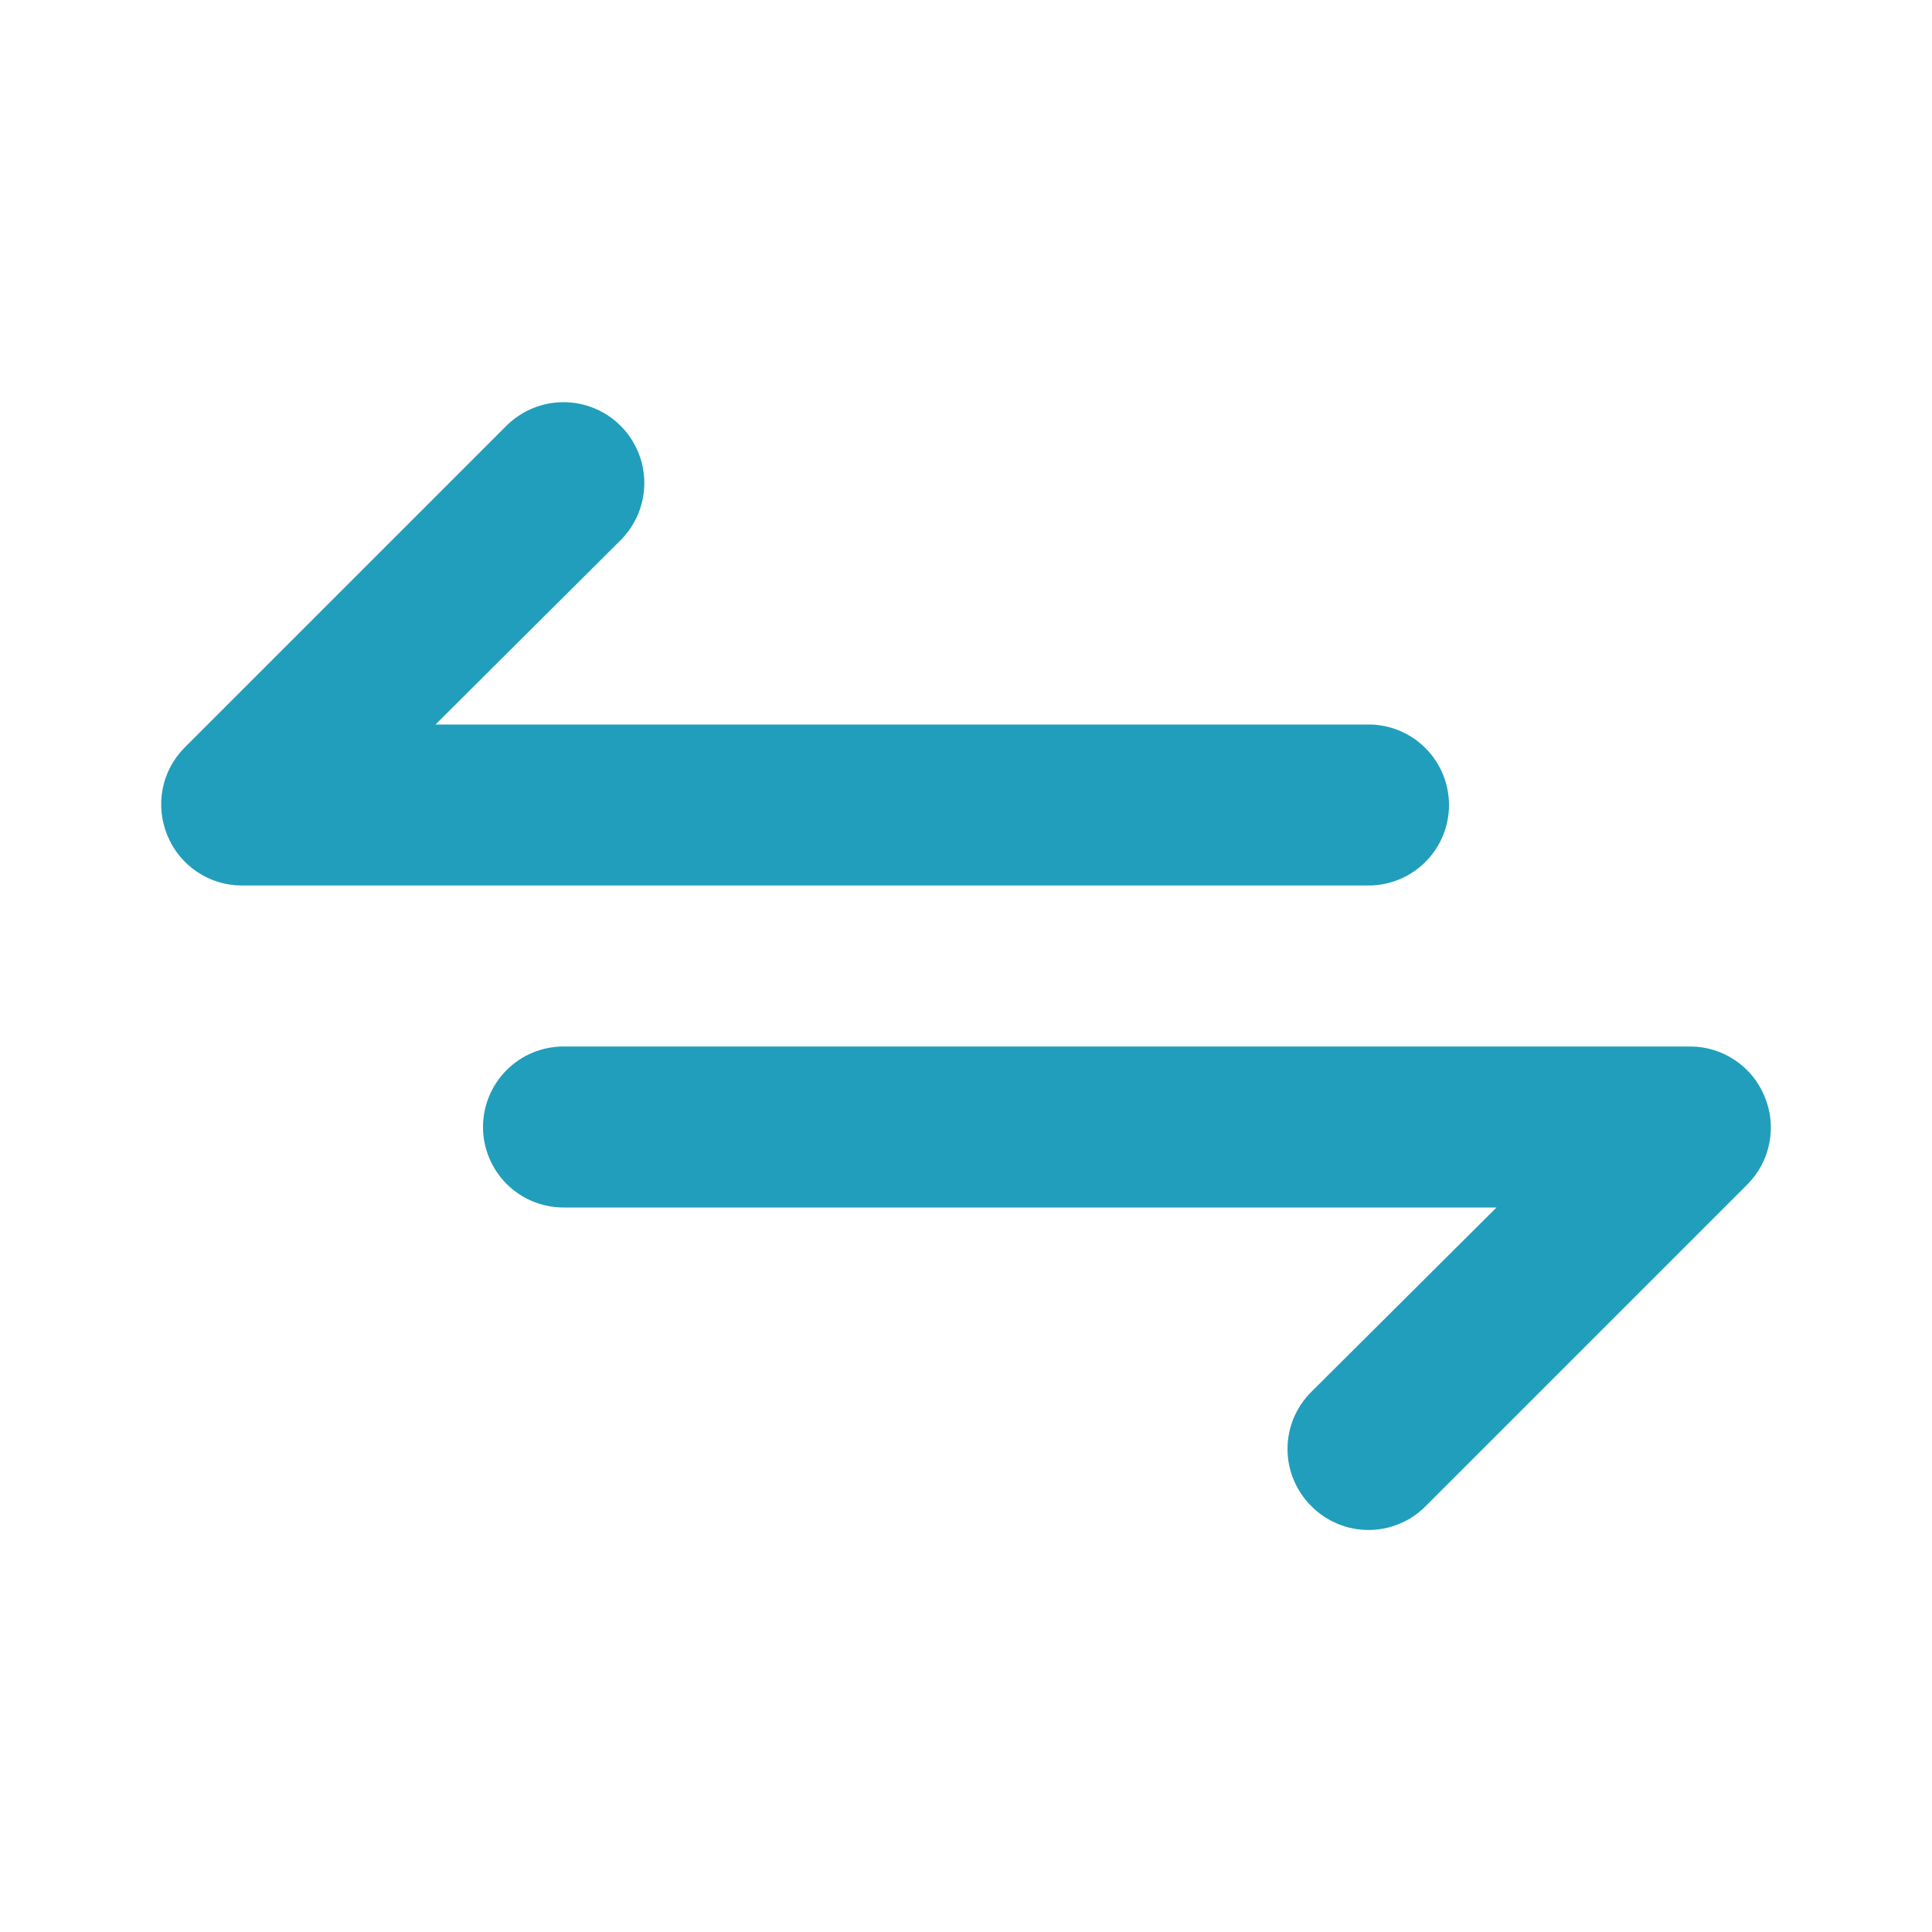 <svg width="24" height="24" viewBox="0 0 24 24" fill="none" xmlns="http://www.w3.org/2000/svg">
<path d="M18 10C18 9.735 17.895 9.48 17.707 9.293C17.52 9.105 17.265 9 17 9H5.41L7.71 6.71C7.898 6.522 8.004 6.266 8.004 6C8.004 5.734 7.898 5.478 7.71 5.29C7.522 5.102 7.266 4.996 7 4.996C6.734 4.996 6.478 5.102 6.29 5.29L2.29 9.29C2.151 9.431 2.057 9.609 2.02 9.803C1.983 9.997 2.004 10.198 2.08 10.38C2.155 10.563 2.283 10.719 2.446 10.829C2.61 10.94 2.803 10.999 3 11H17C17.265 11 17.52 10.895 17.707 10.707C17.895 10.52 18 10.265 18 10ZM21.92 13.62C21.845 13.437 21.718 13.281 21.554 13.171C21.39 13.06 21.198 13.001 21 13H7C6.735 13 6.481 13.105 6.293 13.293C6.106 13.48 6 13.735 6 14C6 14.265 6.106 14.52 6.293 14.707C6.481 14.895 6.735 15 7 15H18.59L16.29 17.29C16.196 17.383 16.122 17.494 16.071 17.615C16.02 17.737 15.994 17.868 15.994 18C15.994 18.132 16.02 18.263 16.071 18.384C16.122 18.506 16.196 18.617 16.29 18.71C16.383 18.804 16.494 18.878 16.616 18.929C16.737 18.98 16.868 19.006 17 19.006C17.132 19.006 17.263 18.98 17.385 18.929C17.507 18.878 17.617 18.804 17.71 18.71L21.71 14.71C21.849 14.569 21.943 14.391 21.98 14.197C22.018 14.003 21.997 13.802 21.92 13.62Z" fill="#219EBC"/>
</svg>
